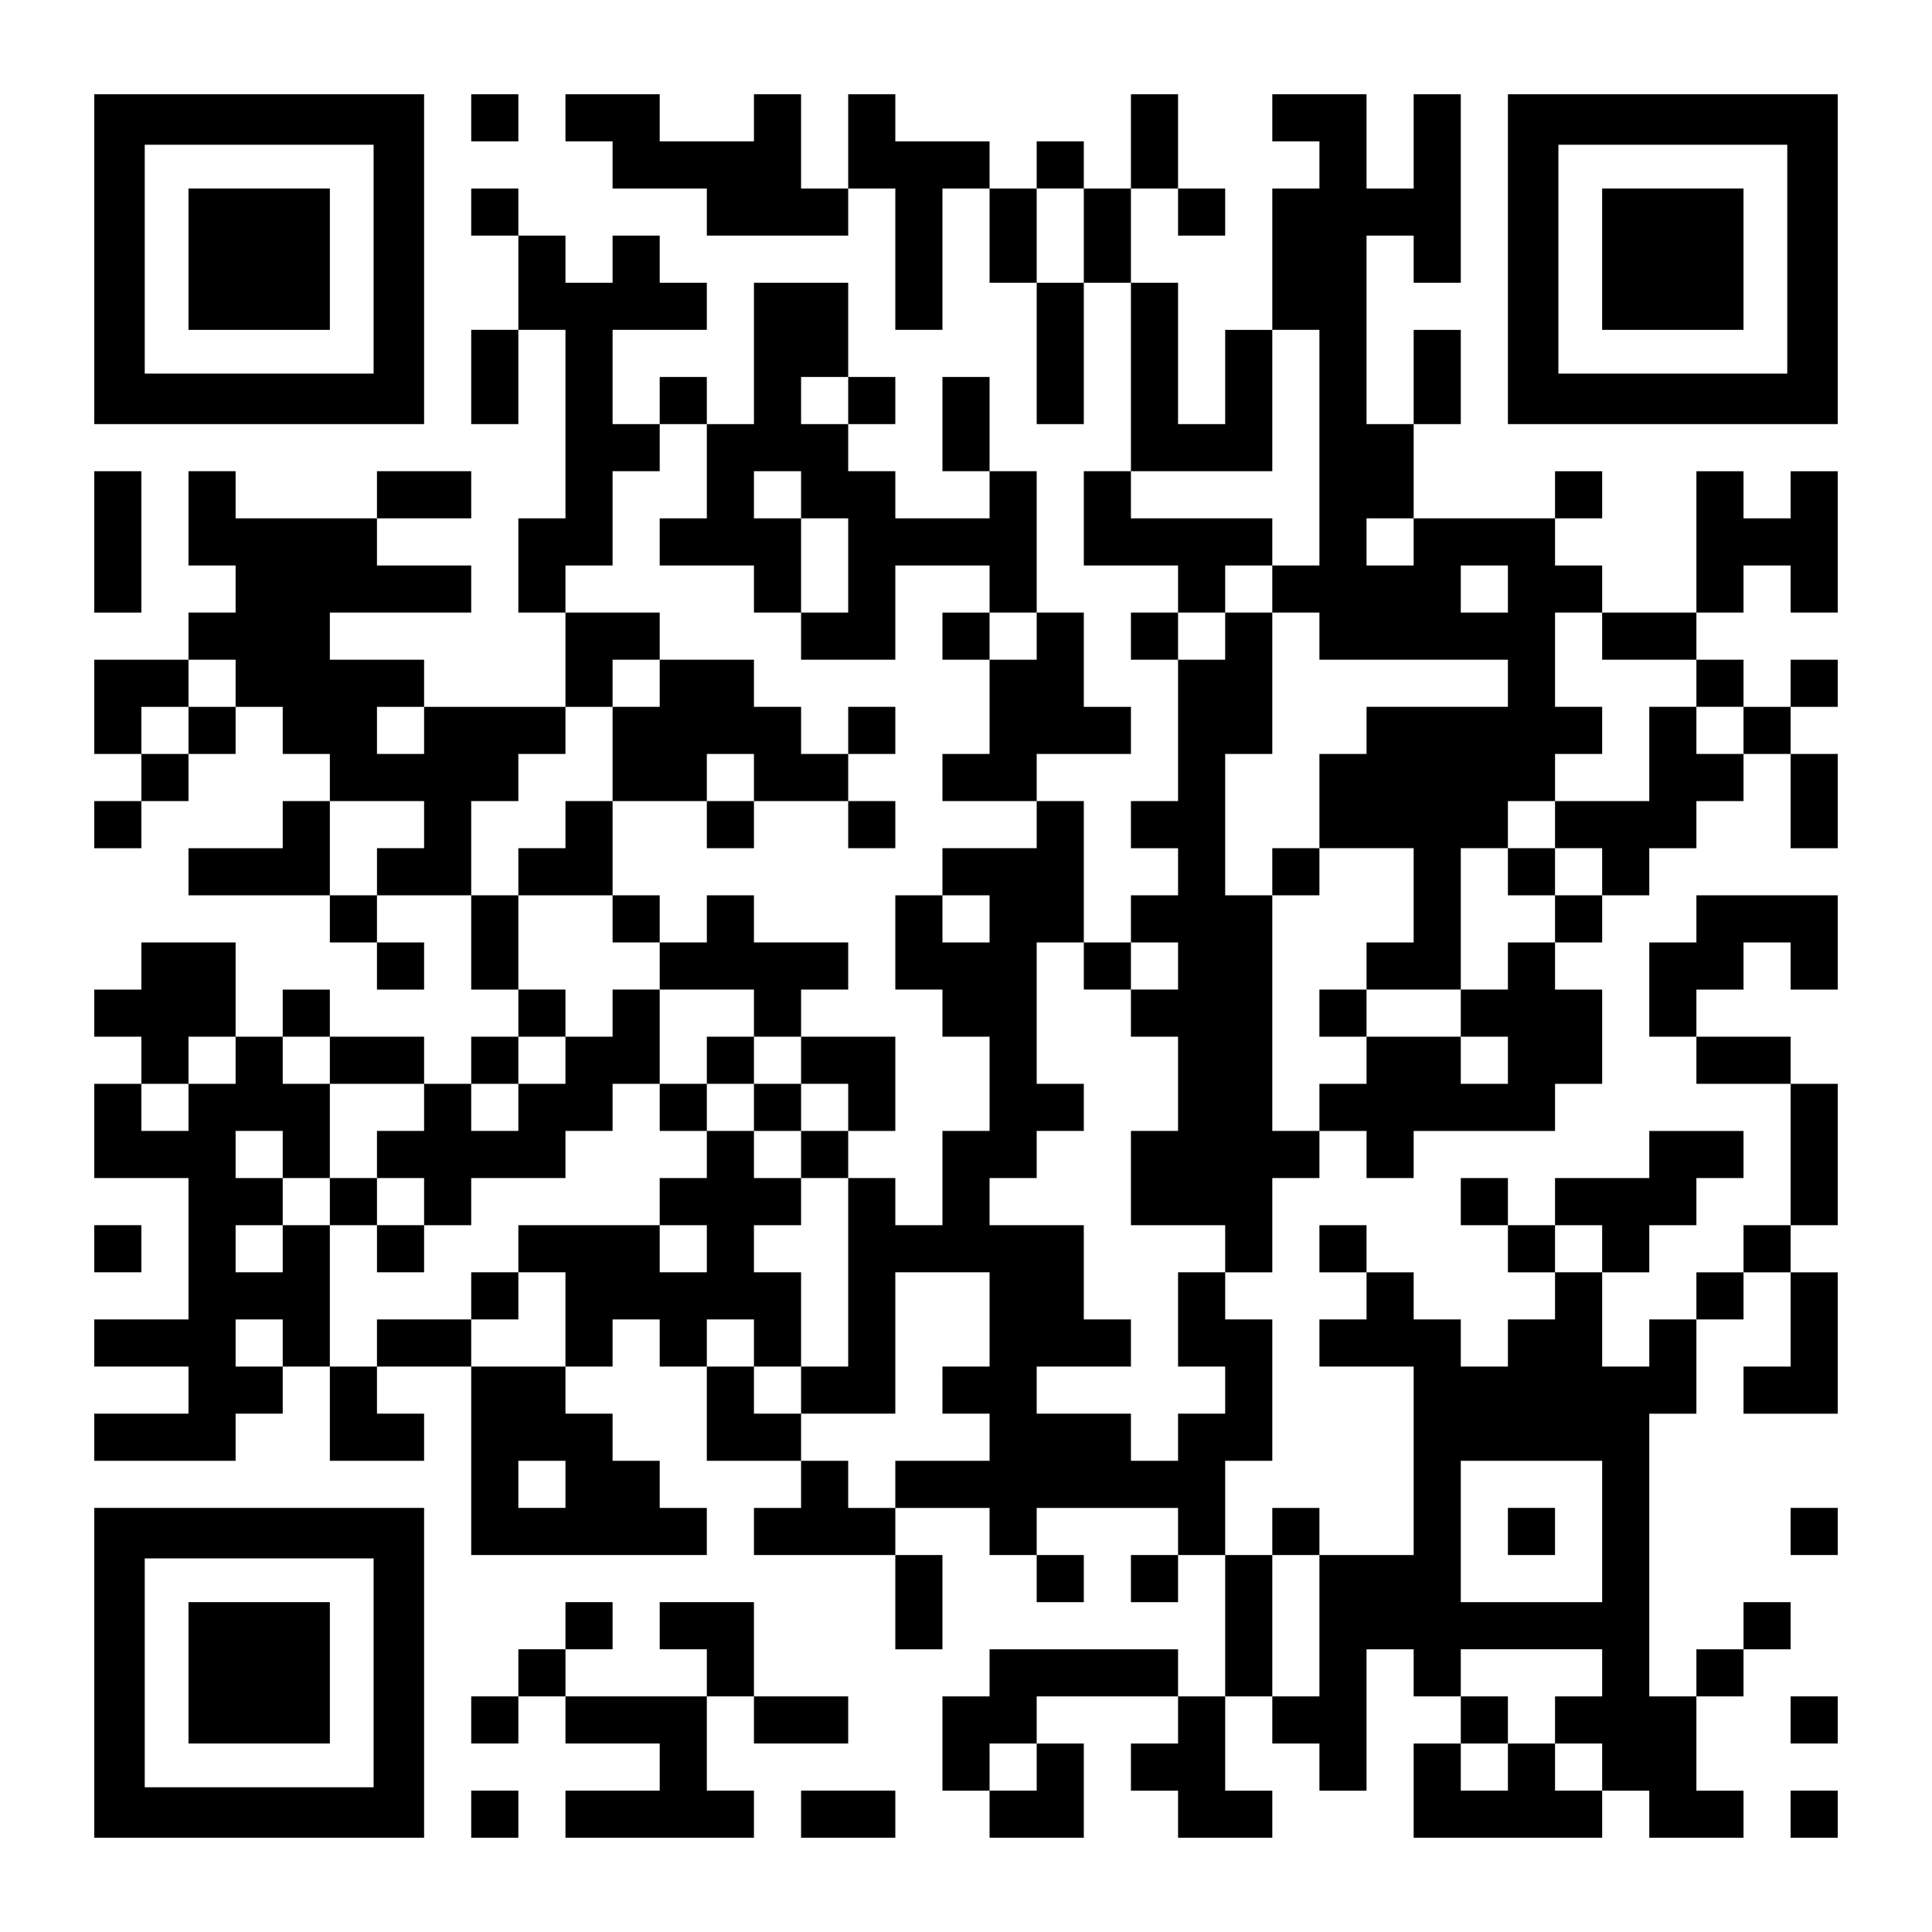 <?xml version="1.0" encoding="UTF-8" standalone="yes"?>
<svg version="1.0" xmlns="http://www.w3.org/2000/svg" width="1148px" height="1148px" viewBox="0 0 1148 1148" preserveAspectRatio="xMidYMid meet">
  <g transform="translate(0,1148) scale(0.1,-0.1)" fill="#000000" stroke="none">
    <path d="M560 9940 l0 -980 980 0 980 0 0 980 0 980 -980 0 -980 0 0 -980z
m1660 0 l0 -680 -680 0 -680 0 0 680 0 680 680 0 680 0 0 -680z"/>
    <path d="M1120 9940 l0 -420 420 0 420 0 0 420 0 420 -420 0 -420 0 0 -420z"/>
    <path d="M2800 10780 l0 -140 140 0 140 0 0 140 0 140 -140 0 -140 0 0 -140z"/>
    <path d="M3360 10780 l0 -140 140 0 140 0 0 -140 0 -140 280 0 280 0 0 -140 0
-140 420 0 420 0 0 140 0 140 140 0 140 0 0 -420 0 -420 140 0 140 0 0 420 0
420 140 0 140 0 0 -280 0 -280 140 0 140 0 0 -420 0 -420 140 0 140 0 0 420 0
420 140 0 140 0 0 -560 0 -560 -140 0 -140 0 0 -280 0 -280 280 0 280 0 0
-140 0 -140 -140 0 -140 0 0 -140 0 -140 140 0 140 0 0 -420 0 -420 -140 0
-140 0 0 -140 0 -140 140 0 140 0 0 -140 0 -140 -140 0 -140 0 0 -140 0 -140
-140 0 -140 0 0 420 0 420 -140 0 -140 0 0 140 0 140 280 0 280 0 0 140 0 140
-140 0 -140 0 0 280 0 280 -140 0 -140 0 0 420 0 420 -140 0 -140 0 0 280 0
280 -140 0 -140 0 0 -280 0 -280 140 0 140 0 0 -140 0 -140 -280 0 -280 0 0
140 0 140 -140 0 -140 0 0 140 0 140 140 0 140 0 0 140 0 140 -140 0 -140 0 0
280 0 280 -280 0 -280 0 0 -420 0 -420 -140 0 -140 0 0 140 0 140 -140 0 -140
0 0 -140 0 -140 -140 0 -140 0 0 280 0 280 280 0 280 0 0 140 0 140 -140 0
-140 0 0 140 0 140 -140 0 -140 0 0 -140 0 -140 -140 0 -140 0 0 140 0 140
-140 0 -140 0 0 140 0 140 -140 0 -140 0 0 -140 0 -140 140 0 140 0 0 -280 0
-280 -140 0 -140 0 0 -280 0 -280 140 0 140 0 0 280 0 280 140 0 140 0 0 -560
0 -560 -140 0 -140 0 0 -280 0 -280 140 0 140 0 0 -280 0 -280 -420 0 -420 0
0 140 0 140 -280 0 -280 0 0 140 0 140 420 0 420 0 0 140 0 140 -280 0 -280 0
0 140 0 140 280 0 280 0 0 140 0 140 -280 0 -280 0 0 -140 0 -140 -420 0 -420
0 0 140 0 140 -140 0 -140 0 0 -280 0 -280 140 0 140 0 0 -140 0 -140 -140 0
-140 0 0 -140 0 -140 -280 0 -280 0 0 -280 0 -280 140 0 140 0 0 -140 0 -140
-140 0 -140 0 0 -140 0 -140 140 0 140 0 0 140 0 140 140 0 140 0 0 140 0 140
140 0 140 0 0 140 0 140 140 0 140 0 0 -140 0 -140 140 0 140 0 0 -140 0 -140
-140 0 -140 0 0 -140 0 -140 -280 0 -280 0 0 -140 0 -140 420 0 420 0 0 -140
0 -140 140 0 140 0 0 -140 0 -140 140 0 140 0 0 140 0 140 -140 0 -140 0 0
140 0 140 280 0 280 0 0 -280 0 -280 140 0 140 0 0 -140 0 -140 -140 0 -140 0
0 -140 0 -140 -140 0 -140 0 0 140 0 140 -280 0 -280 0 0 140 0 140 -140 0
-140 0 0 -140 0 -140 -140 0 -140 0 0 280 0 280 -280 0 -280 0 0 -140 0 -140
-140 0 -140 0 0 -140 0 -140 140 0 140 0 0 -140 0 -140 -140 0 -140 0 0 -280
0 -280 280 0 280 0 0 -420 0 -420 -280 0 -280 0 0 -140 0 -140 280 0 280 0 0
-140 0 -140 -280 0 -280 0 0 -140 0 -140 420 0 420 0 0 140 0 140 140 0 140 0
0 140 0 140 140 0 140 0 0 -280 0 -280 280 0 280 0 0 140 0 140 -140 0 -140 0
0 140 0 140 280 0 280 0 0 -560 0 -560 700 0 700 0 0 140 0 140 -140 0 -140 0
0 140 0 140 -140 0 -140 0 0 140 0 140 -140 0 -140 0 0 140 0 140 140 0 140 0
0 140 0 140 140 0 140 0 0 -140 0 -140 140 0 140 0 0 -280 0 -280 280 0 280 0
0 -140 0 -140 -140 0 -140 0 0 -140 0 -140 420 0 420 0 0 -280 0 -280 140 0
140 0 0 280 0 280 -140 0 -140 0 0 140 0 140 280 0 280 0 0 -140 0 -140 140 0
140 0 0 -140 0 -140 140 0 140 0 0 140 0 140 -140 0 -140 0 0 140 0 140 420 0
420 0 0 -140 0 -140 -140 0 -140 0 0 -140 0 -140 140 0 140 0 0 140 0 140 140
0 140 0 0 -420 0 -420 -140 0 -140 0 0 140 0 140 -560 0 -560 0 0 -140 0 -140
-140 0 -140 0 0 -280 0 -280 140 0 140 0 0 -140 0 -140 280 0 280 0 0 280 0
280 -140 0 -140 0 0 140 0 140 420 0 420 0 0 -140 0 -140 -140 0 -140 0 0
-140 0 -140 140 0 140 0 0 -140 0 -140 280 0 280 0 0 140 0 140 -140 0 -140 0
0 280 0 280 140 0 140 0 0 -140 0 -140 140 0 140 0 0 -140 0 -140 140 0 140 0
0 420 0 420 140 0 140 0 0 -140 0 -140 140 0 140 0 0 -140 0 -140 -140 0 -140
0 0 -280 0 -280 560 0 560 0 0 140 0 140 140 0 140 0 0 -140 0 -140 280 0 280
0 0 140 0 140 -140 0 -140 0 0 280 0 280 140 0 140 0 0 140 0 140 140 0 140 0
0 140 0 140 -140 0 -140 0 0 -140 0 -140 -140 0 -140 0 0 -140 0 -140 -140 0
-140 0 0 840 0 840 140 0 140 0 0 280 0 280 140 0 140 0 0 140 0 140 140 0
140 0 0 -280 0 -280 -140 0 -140 0 0 -140 0 -140 280 0 280 0 0 420 0 420
-140 0 -140 0 0 140 0 140 140 0 140 0 0 420 0 420 -140 0 -140 0 0 140 0 140
-280 0 -280 0 0 140 0 140 140 0 140 0 0 140 0 140 140 0 140 0 0 -140 0 -140
140 0 140 0 0 280 0 280 -420 0 -420 0 0 -140 0 -140 -140 0 -140 0 0 -280 0
-280 140 0 140 0 0 -140 0 -140 280 0 280 0 0 -420 0 -420 -140 0 -140 0 0
-140 0 -140 -140 0 -140 0 0 -140 0 -140 -140 0 -140 0 0 -140 0 -140 -140 0
-140 0 0 280 0 280 140 0 140 0 0 140 0 140 140 0 140 0 0 140 0 140 140 0
140 0 0 140 0 140 -280 0 -280 0 0 -140 0 -140 -280 0 -280 0 0 -140 0 -140
-140 0 -140 0 0 140 0 140 -140 0 -140 0 0 -140 0 -140 140 0 140 0 0 -140 0
-140 140 0 140 0 0 -140 0 -140 -140 0 -140 0 0 -140 0 -140 -140 0 -140 0 0
140 0 140 -140 0 -140 0 0 140 0 140 -140 0 -140 0 0 140 0 140 -140 0 -140 0
0 -140 0 -140 140 0 140 0 0 -140 0 -140 -140 0 -140 0 0 -140 0 -140 280 0
280 0 0 -560 0 -560 -280 0 -280 0 0 140 0 140 -140 0 -140 0 0 -140 0 -140
-140 0 -140 0 0 280 0 280 140 0 140 0 0 420 0 420 -140 0 -140 0 0 140 0 140
140 0 140 0 0 280 0 280 140 0 140 0 0 140 0 140 140 0 140 0 0 -140 0 -140
140 0 140 0 0 140 0 140 420 0 420 0 0 140 0 140 140 0 140 0 0 280 0 280
-140 0 -140 0 0 140 0 140 140 0 140 0 0 140 0 140 140 0 140 0 0 140 0 140
140 0 140 0 0 140 0 140 140 0 140 0 0 140 0 140 140 0 140 0 0 -280 0 -280
140 0 140 0 0 280 0 280 -140 0 -140 0 0 140 0 140 140 0 140 0 0 140 0 140
-140 0 -140 0 0 -140 0 -140 -140 0 -140 0 0 140 0 140 -140 0 -140 0 0 140 0
140 140 0 140 0 0 140 0 140 140 0 140 0 0 -140 0 -140 140 0 140 0 0 420 0
420 -140 0 -140 0 0 -140 0 -140 -140 0 -140 0 0 140 0 140 -140 0 -140 0 0
-420 0 -420 -280 0 -280 0 0 140 0 140 -140 0 -140 0 0 140 0 140 140 0 140 0
0 140 0 140 -140 0 -140 0 0 -140 0 -140 -420 0 -420 0 0 280 0 280 140 0 140
0 0 280 0 280 -140 0 -140 0 0 -280 0 -280 -140 0 -140 0 0 560 0 560 140 0
140 0 0 -140 0 -140 140 0 140 0 0 560 0 560 -140 0 -140 0 0 -280 0 -280
-140 0 -140 0 0 280 0 280 -280 0 -280 0 0 -140 0 -140 140 0 140 0 0 -140 0
-140 -140 0 -140 0 0 -420 0 -420 -140 0 -140 0 0 -280 0 -280 -140 0 -140 0
0 420 0 420 -140 0 -140 0 0 280 0 280 140 0 140 0 0 -140 0 -140 140 0 140 0
0 140 0 140 -140 0 -140 0 0 280 0 280 -140 0 -140 0 0 -280 0 -280 -140 0
-140 0 0 140 0 140 -140 0 -140 0 0 -140 0 -140 -140 0 -140 0 0 140 0 140
-280 0 -280 0 0 140 0 140 -140 0 -140 0 0 -280 0 -280 -140 0 -140 0 0 280 0
280 -140 0 -140 0 0 -140 0 -140 -280 0 -280 0 0 140 0 140 -280 0 -280 0 0
-140z m3080 -700 l0 -280 -140 0 -140 0 0 280 0 280 140 0 140 0 0 -280z
m1400 -1260 l0 -700 -140 0 -140 0 0 -140 0 -140 140 0 140 0 0 -140 0 -140
560 0 560 0 0 -140 0 -140 -420 0 -420 0 0 -140 0 -140 -140 0 -140 0 0 -280
0 -280 280 0 280 0 0 -280 0 -280 -140 0 -140 0 0 -140 0 -140 280 0 280 0 0
420 0 420 140 0 140 0 0 140 0 140 140 0 140 0 0 140 0 140 140 0 140 0 0 140
0 140 -140 0 -140 0 0 280 0 280 140 0 140 0 0 -140 0 -140 280 0 280 0 0
-140 0 -140 140 0 140 0 0 -140 0 -140 -140 0 -140 0 0 140 0 140 -140 0 -140
0 0 -280 0 -280 -280 0 -280 0 0 -140 0 -140 140 0 140 0 0 -140 0 -140 -140
0 -140 0 0 -140 0 -140 -140 0 -140 0 0 -140 0 -140 -140 0 -140 0 0 -140 0
-140 140 0 140 0 0 -140 0 -140 -140 0 -140 0 0 140 0 140 -280 0 -280 0 0
-140 0 -140 -140 0 -140 0 0 -140 0 -140 -140 0 -140 0 0 700 0 700 -140 0
-140 0 0 420 0 420 140 0 140 0 0 420 0 420 -140 0 -140 0 0 -140 0 -140 -140
0 -140 0 0 140 0 140 140 0 140 0 0 140 0 140 140 0 140 0 0 140 0 140 -420 0
-420 0 0 140 0 140 420 0 420 0 0 420 0 420 140 0 140 0 0 -700z m-2800 280
l0 -140 -140 0 -140 0 0 140 0 140 140 0 140 0 0 -140z m-840 -420 l0 -280
-140 0 -140 0 0 -140 0 -140 280 0 280 0 0 -140 0 -140 140 0 140 0 0 280 0
280 -140 0 -140 0 0 140 0 140 140 0 140 0 0 -140 0 -140 140 0 140 0 0 -280
0 -280 -140 0 -140 0 0 -140 0 -140 280 0 280 0 0 280 0 280 280 0 280 0 0
-140 0 -140 140 0 140 0 0 -140 0 -140 -140 0 -140 0 0 -280 0 -280 -140 0
-140 0 0 -140 0 -140 280 0 280 0 0 -140 0 -140 -280 0 -280 0 0 -140 0 -140
140 0 140 0 0 -140 0 -140 -140 0 -140 0 0 140 0 140 -140 0 -140 0 0 -280 0
-280 140 0 140 0 0 -140 0 -140 140 0 140 0 0 -280 0 -280 -140 0 -140 0 0
-280 0 -280 -140 0 -140 0 0 140 0 140 -140 0 -140 0 0 -560 0 -560 -140 0
-140 0 0 -140 0 -140 280 0 280 0 0 420 0 420 280 0 280 0 0 -280 0 -280 -140
0 -140 0 0 -140 0 -140 140 0 140 0 0 -140 0 -140 -280 0 -280 0 0 -140 0
-140 -140 0 -140 0 0 140 0 140 -140 0 -140 0 0 140 0 140 -140 0 -140 0 0
140 0 140 -140 0 -140 0 0 140 0 140 140 0 140 0 0 -140 0 -140 140 0 140 0 0
280 0 280 -140 0 -140 0 0 140 0 140 140 0 140 0 0 140 0 140 -140 0 -140 0 0
140 0 140 -140 0 -140 0 0 -140 0 -140 -140 0 -140 0 0 -140 0 -140 140 0 140
0 0 -140 0 -140 -140 0 -140 0 0 140 0 140 -420 0 -420 0 0 -140 0 -140 140 0
140 0 0 -280 0 -280 -280 0 -280 0 0 140 0 140 -280 0 -280 0 0 -140 0 -140
-140 0 -140 0 0 420 0 420 -140 0 -140 0 0 -140 0 -140 -140 0 -140 0 0 140 0
140 140 0 140 0 0 140 0 140 -140 0 -140 0 0 140 0 140 140 0 140 0 0 -140 0
-140 140 0 140 0 0 280 0 280 -140 0 -140 0 0 140 0 140 140 0 140 0 0 -140 0
-140 280 0 280 0 0 -140 0 -140 -140 0 -140 0 0 -140 0 -140 140 0 140 0 0
-140 0 -140 140 0 140 0 0 140 0 140 280 0 280 0 0 140 0 140 140 0 140 0 0
140 0 140 140 0 140 0 0 280 0 280 -140 0 -140 0 0 -140 0 -140 -140 0 -140 0
0 -140 0 -140 -140 0 -140 0 0 -140 0 -140 -140 0 -140 0 0 140 0 140 140 0
140 0 0 140 0 140 140 0 140 0 0 140 0 140 -140 0 -140 0 0 280 0 280 -140 0
-140 0 0 280 0 280 140 0 140 0 0 140 0 140 140 0 140 0 0 140 0 140 140 0
140 0 0 140 0 140 140 0 140 0 0 140 0 140 -280 0 -280 0 0 140 0 140 140 0
140 0 0 280 0 280 140 0 140 0 0 140 0 140 140 0 140 0 0 -280z m4200 -420 l0
-140 -140 0 -140 0 0 140 0 140 140 0 140 0 0 -140z m560 -280 l0 -140 -140 0
-140 0 0 140 0 140 140 0 140 0 0 -140z m-7560 -560 l0 -140 -140 0 -140 0 0
-140 0 -140 -140 0 -140 0 0 140 0 140 140 0 140 0 0 140 0 140 140 0 140 0 0
-140z m1120 -280 l0 -140 -140 0 -140 0 0 140 0 140 140 0 140 0 0 -140z m0
-560 l0 -140 -140 0 -140 0 0 -140 0 -140 -140 0 -140 0 0 280 0 280 280 0
280 0 0 -140z m3920 -840 l0 -140 140 0 140 0 0 140 0 140 140 0 140 0 0 -140
0 -140 -140 0 -140 0 0 -140 0 -140 140 0 140 0 0 -280 0 -280 -140 0 -140 0
0 -280 0 -280 280 0 280 0 0 -140 0 -140 -140 0 -140 0 0 -280 0 -280 140 0
140 0 0 -140 0 -140 -140 0 -140 0 0 -140 0 -140 -140 0 -140 0 0 140 0 140
-280 0 -280 0 0 140 0 140 280 0 280 0 0 140 0 140 -140 0 -140 0 0 280 0 280
-280 0 -280 0 0 140 0 140 140 0 140 0 0 140 0 140 140 0 140 0 0 140 0 140
-140 0 -140 0 0 420 0 420 140 0 140 0 0 -140z m-5040 -560 l0 -140 -140 0
-140 0 0 -140 0 -140 -140 0 -140 0 0 140 0 140 140 0 140 0 0 140 0 140 140
0 140 0 0 -140z m8120 -1120 l0 -140 -140 0 -140 0 0 140 0 140 140 0 140 0 0
-140z m-7840 -560 l0 -140 -140 0 -140 0 0 140 0 140 140 0 140 0 0 -140z
m1680 -840 l0 -140 -140 0 -140 0 0 140 0 140 140 0 140 0 0 -140z m6160 -280
l0 -420 -420 0 -420 0 0 420 0 420 420 0 420 0 0 -420z m-1680 -560 l0 -420
-140 0 -140 0 0 420 0 420 140 0 140 0 0 -420z m1680 -280 l0 -140 -140 0
-140 0 0 -140 0 -140 140 0 140 0 0 -140 0 -140 -140 0 -140 0 0 140 0 140
-140 0 -140 0 0 -140 0 -140 -140 0 -140 0 0 140 0 140 140 0 140 0 0 140 0
140 -140 0 -140 0 0 140 0 140 420 0 420 0 0 -140z m-3360 -560 l0 -140 -140
0 -140 0 0 140 0 140 140 0 140 0 0 -140z"/>
    <path d="M7560 6300 l0 -140 140 0 140 0 0 140 0 140 -140 0 -140 0 0 -140z"/>
    <path d="M8960 6300 l0 -140 140 0 140 0 0 140 0 140 -140 0 -140 0 0 -140z"/>
    <path d="M7840 5460 l0 -140 140 0 140 0 0 140 0 140 -140 0 -140 0 0 -140z"/>
    <path d="M5600 7700 l0 -140 140 0 140 0 0 140 0 140 -140 0 -140 0 0 -140z"/>
    <path d="M3920 7420 l0 -140 -140 0 -140 0 0 -280 0 -280 -140 0 -140 0 0
-140 0 -140 -140 0 -140 0 0 -140 0 -140 280 0 280 0 0 -140 0 -140 140 0 140
0 0 -140 0 -140 280 0 280 0 0 -140 0 -140 -140 0 -140 0 0 -140 0 -140 -140
0 -140 0 0 -140 0 -140 140 0 140 0 0 140 0 140 140 0 140 0 0 -140 0 -140
140 0 140 0 0 -140 0 -140 140 0 140 0 0 140 0 140 140 0 140 0 0 280 0 280
-280 0 -280 0 0 140 0 140 140 0 140 0 0 140 0 140 -280 0 -280 0 0 140 0 140
-140 0 -140 0 0 -140 0 -140 -140 0 -140 0 0 140 0 140 -140 0 -140 0 0 280 0
280 280 0 280 0 0 -140 0 -140 140 0 140 0 0 140 0 140 280 0 280 0 0 -140 0
-140 140 0 140 0 0 140 0 140 -140 0 -140 0 0 140 0 140 140 0 140 0 0 140 0
140 -140 0 -140 0 0 -140 0 -140 -140 0 -140 0 0 140 0 140 -140 0 -140 0 0
140 0 140 -280 0 -280 0 0 -140z m560 -560 l0 -140 -140 0 -140 0 0 140 0 140
140 0 140 0 0 -140z m280 -1680 l0 -140 140 0 140 0 0 -140 0 -140 -140 0
-140 0 0 140 0 140 -140 0 -140 0 0 140 0 140 140 0 140 0 0 -140z"/>
    <path d="M1960 4340 l0 -140 140 0 140 0 0 -140 0 -140 140 0 140 0 0 140 0
140 -140 0 -140 0 0 140 0 140 -140 0 -140 0 0 -140z"/>
    <path d="M2800 3780 l0 -140 140 0 140 0 0 140 0 140 -140 0 -140 0 0 -140z"/>
    <path d="M8960 2380 l0 -140 140 0 140 0 0 140 0 140 -140 0 -140 0 0 -140z"/>
    <path d="M8960 9940 l0 -980 980 0 980 0 0 980 0 980 -980 0 -980 0 0 -980z
m1660 0 l0 -680 -680 0 -680 0 0 680 0 680 680 0 680 0 0 -680z"/>
    <path d="M9520 9940 l0 -420 420 0 420 0 0 420 0 420 -420 0 -420 0 0 -420z"/>
    <path d="M560 8260 l0 -420 140 0 140 0 0 420 0 420 -140 0 -140 0 0 -420z"/>
    <path d="M560 4060 l0 -140 140 0 140 0 0 140 0 140 -140 0 -140 0 0 -140z"/>
    <path d="M560 1540 l0 -980 980 0 980 0 0 980 0 980 -980 0 -980 0 0 -980z
m1660 0 l0 -680 -680 0 -680 0 0 680 0 680 680 0 680 0 0 -680z"/>
    <path d="M1120 1540 l0 -420 420 0 420 0 0 420 0 420 -420 0 -420 0 0 -420z"/>
    <path d="M10640 2380 l0 -140 140 0 140 0 0 140 0 140 -140 0 -140 0 0 -140z"/>
    <path d="M3360 1820 l0 -140 -140 0 -140 0 0 -140 0 -140 -140 0 -140 0 0
-140 0 -140 140 0 140 0 0 140 0 140 140 0 140 0 0 -140 0 -140 280 0 280 0 0
-140 0 -140 -280 0 -280 0 0 -140 0 -140 560 0 560 0 0 140 0 140 -140 0 -140
0 0 280 0 280 140 0 140 0 0 -140 0 -140 280 0 280 0 0 140 0 140 -280 0 -280
0 0 280 0 280 -280 0 -280 0 0 -140 0 -140 140 0 140 0 0 -140 0 -140 -420 0
-420 0 0 140 0 140 140 0 140 0 0 140 0 140 -140 0 -140 0 0 -140z"/>
    <path d="M10640 1260 l0 -140 140 0 140 0 0 140 0 140 -140 0 -140 0 0 -140z"/>
    <path d="M2800 700 l0 -140 140 0 140 0 0 140 0 140 -140 0 -140 0 0 -140z"/>
    <path d="M4760 700 l0 -140 280 0 280 0 0 140 0 140 -280 0 -280 0 0 -140z"/>
    <path d="M10640 700 l0 -140 140 0 140 0 0 140 0 140 -140 0 -140 0 0 -140z"/>
  </g>
</svg>